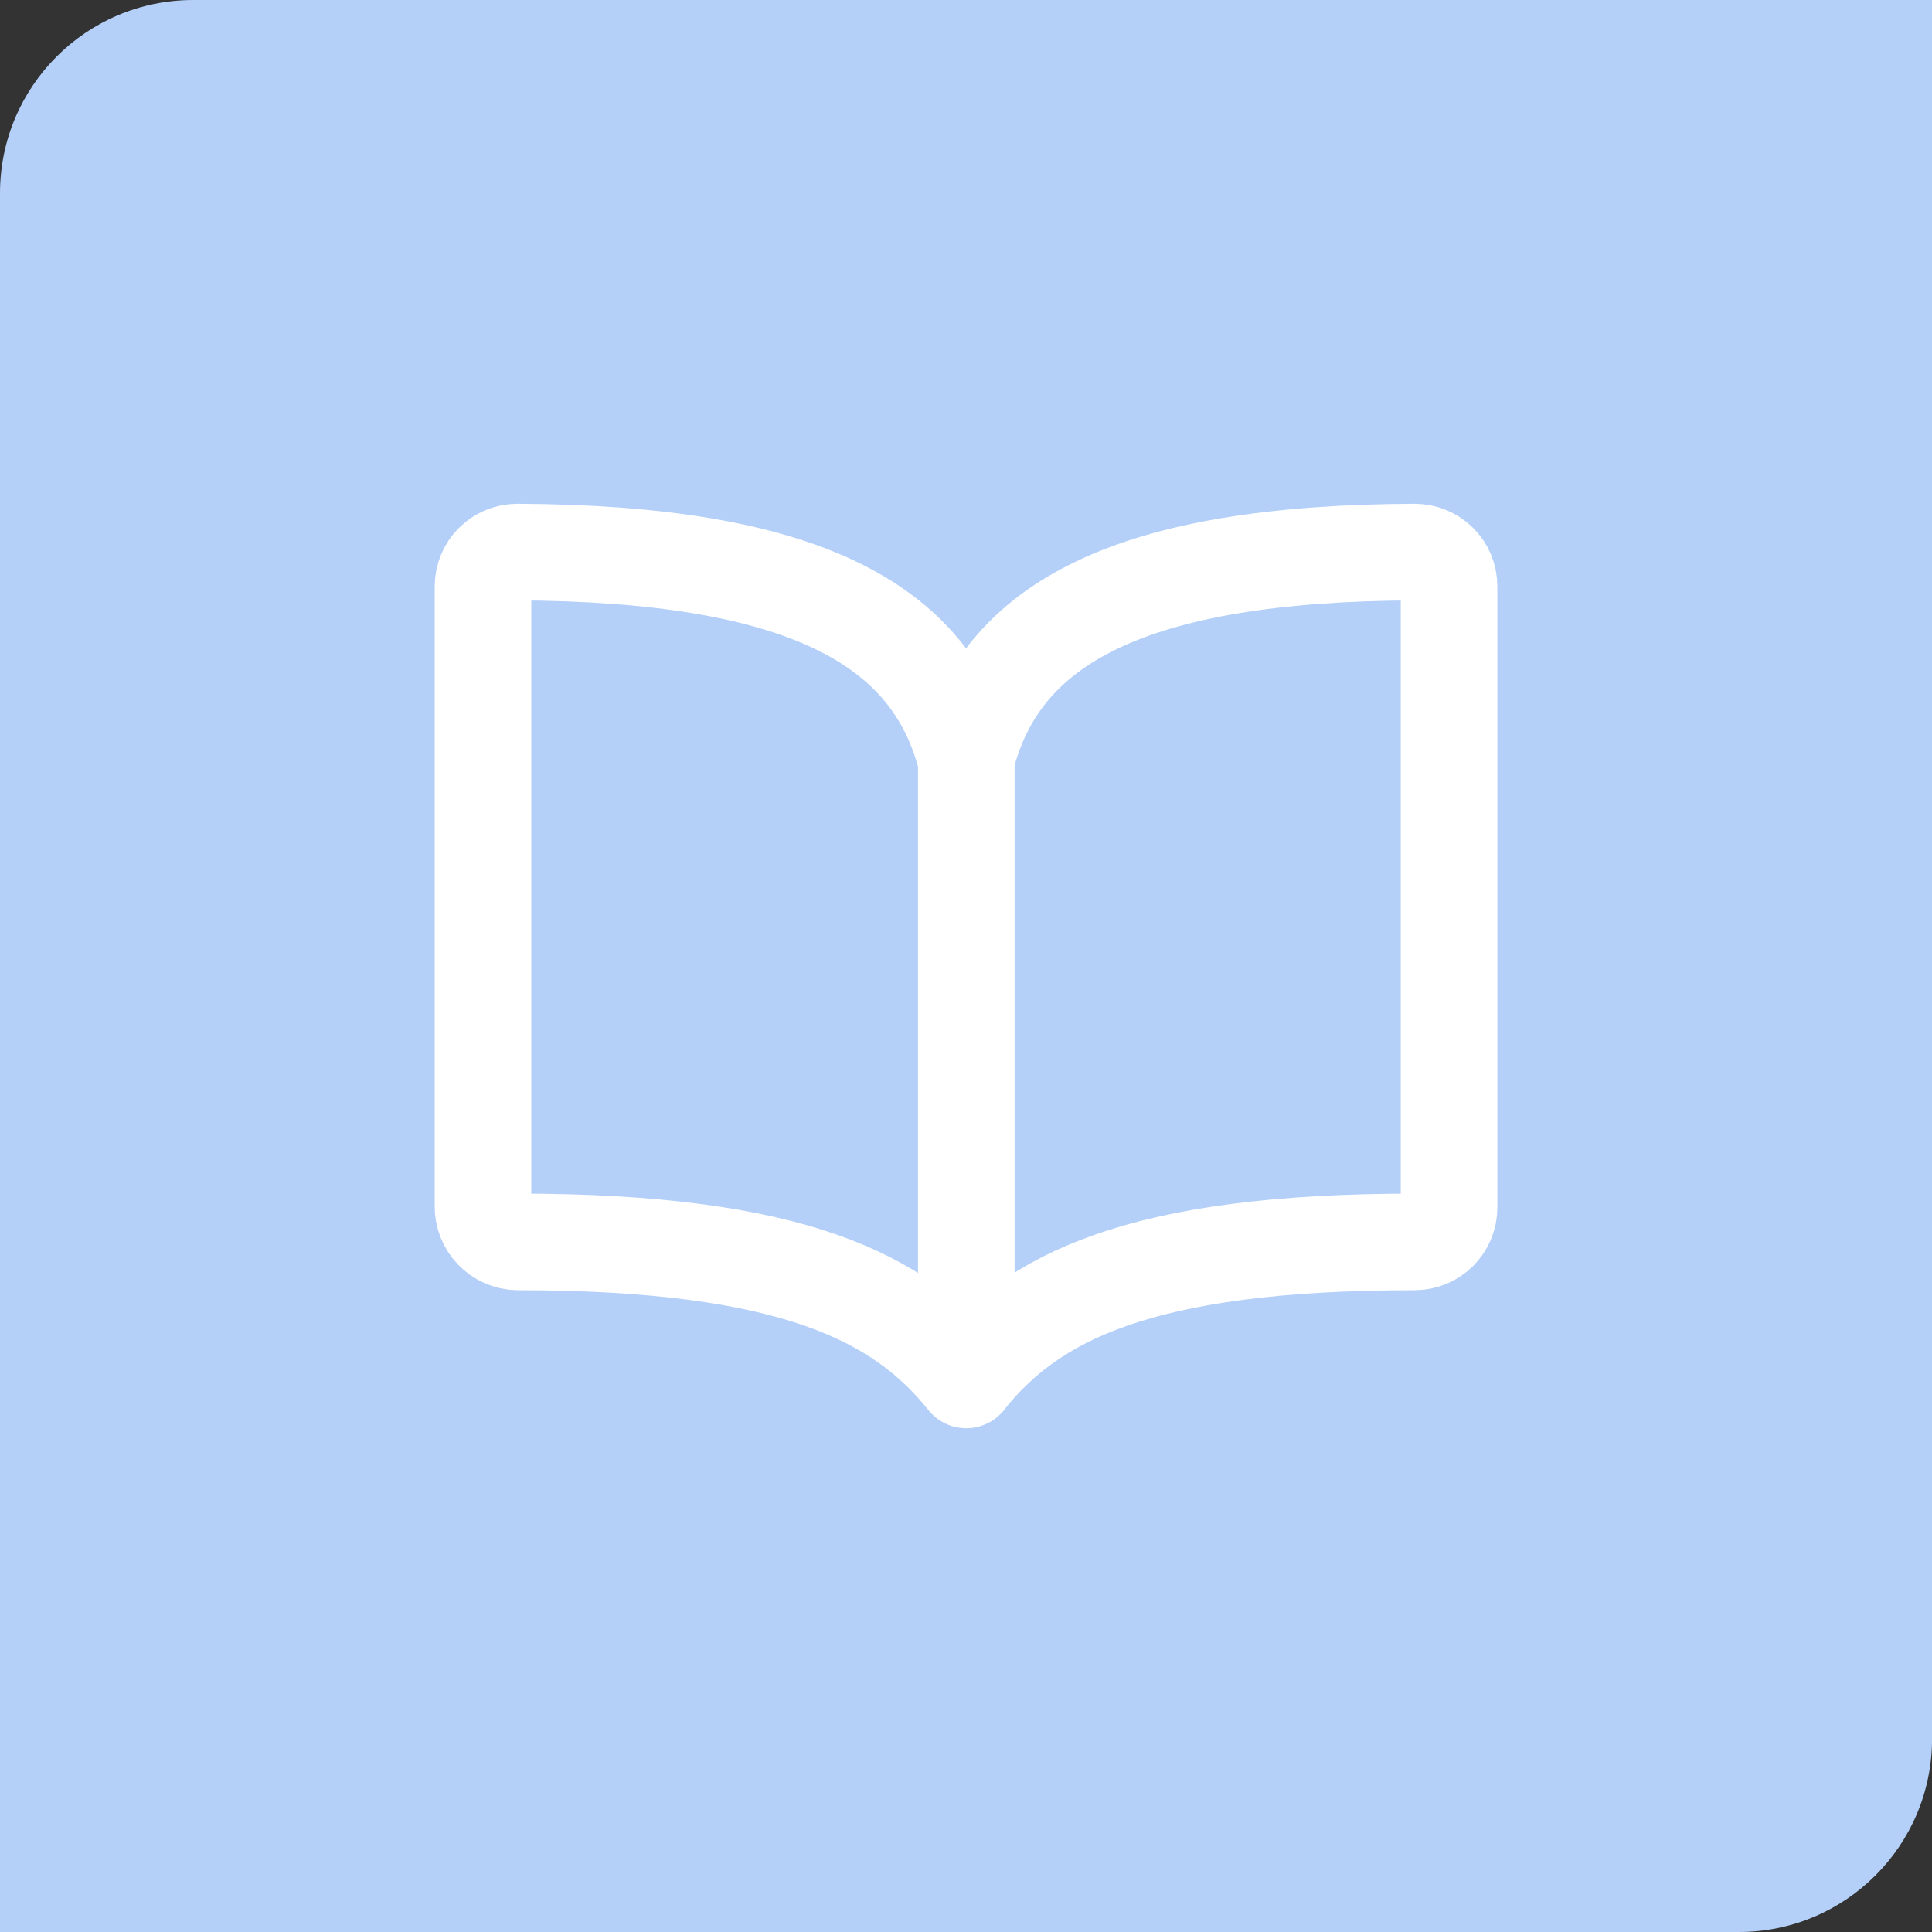 <svg width="70" height="70" viewBox="0 0 70 70" fill="none" xmlns="http://www.w3.org/2000/svg">
<rect x="0" y="0" width="70" height="70" fill="#333333" stroke="none"/>
<path d="M0 7C0 3.134 3.134 0 7 0H70.002V63C70.002 66.866 66.868 70 63.002 70H0V7Z" fill="#B4D0F9"/>
<path d="M35.011 27.5C36.26 22.568 40.984 20.044 51.254 20.003C51.944 20.003 52.502 20.554 52.502 21.244C52.502 21.244 52.502 21.244 52.502 21.251V43.749C52.502 44.438 51.944 44.997 51.254 44.997C41.253 44.997 37.391 47.011 35.005 49.997C32.632 47.032 28.756 44.997 18.756 44.997C18.045 44.983 17.486 44.397 17.5 43.687C17.5 43.659 17.5 43.625 17.5 43.597V21.251C17.5 20.561 18.052 20.003 18.742 20.003C18.742 20.003 18.742 20.003 18.749 20.003C29.025 20.051 33.742 22.568 34.998 27.5H35.011ZM35.011 27.5V49.997" stroke="white" stroke-width="3.5" stroke-linecap="round" stroke-linejoin="round"/>
</svg>
